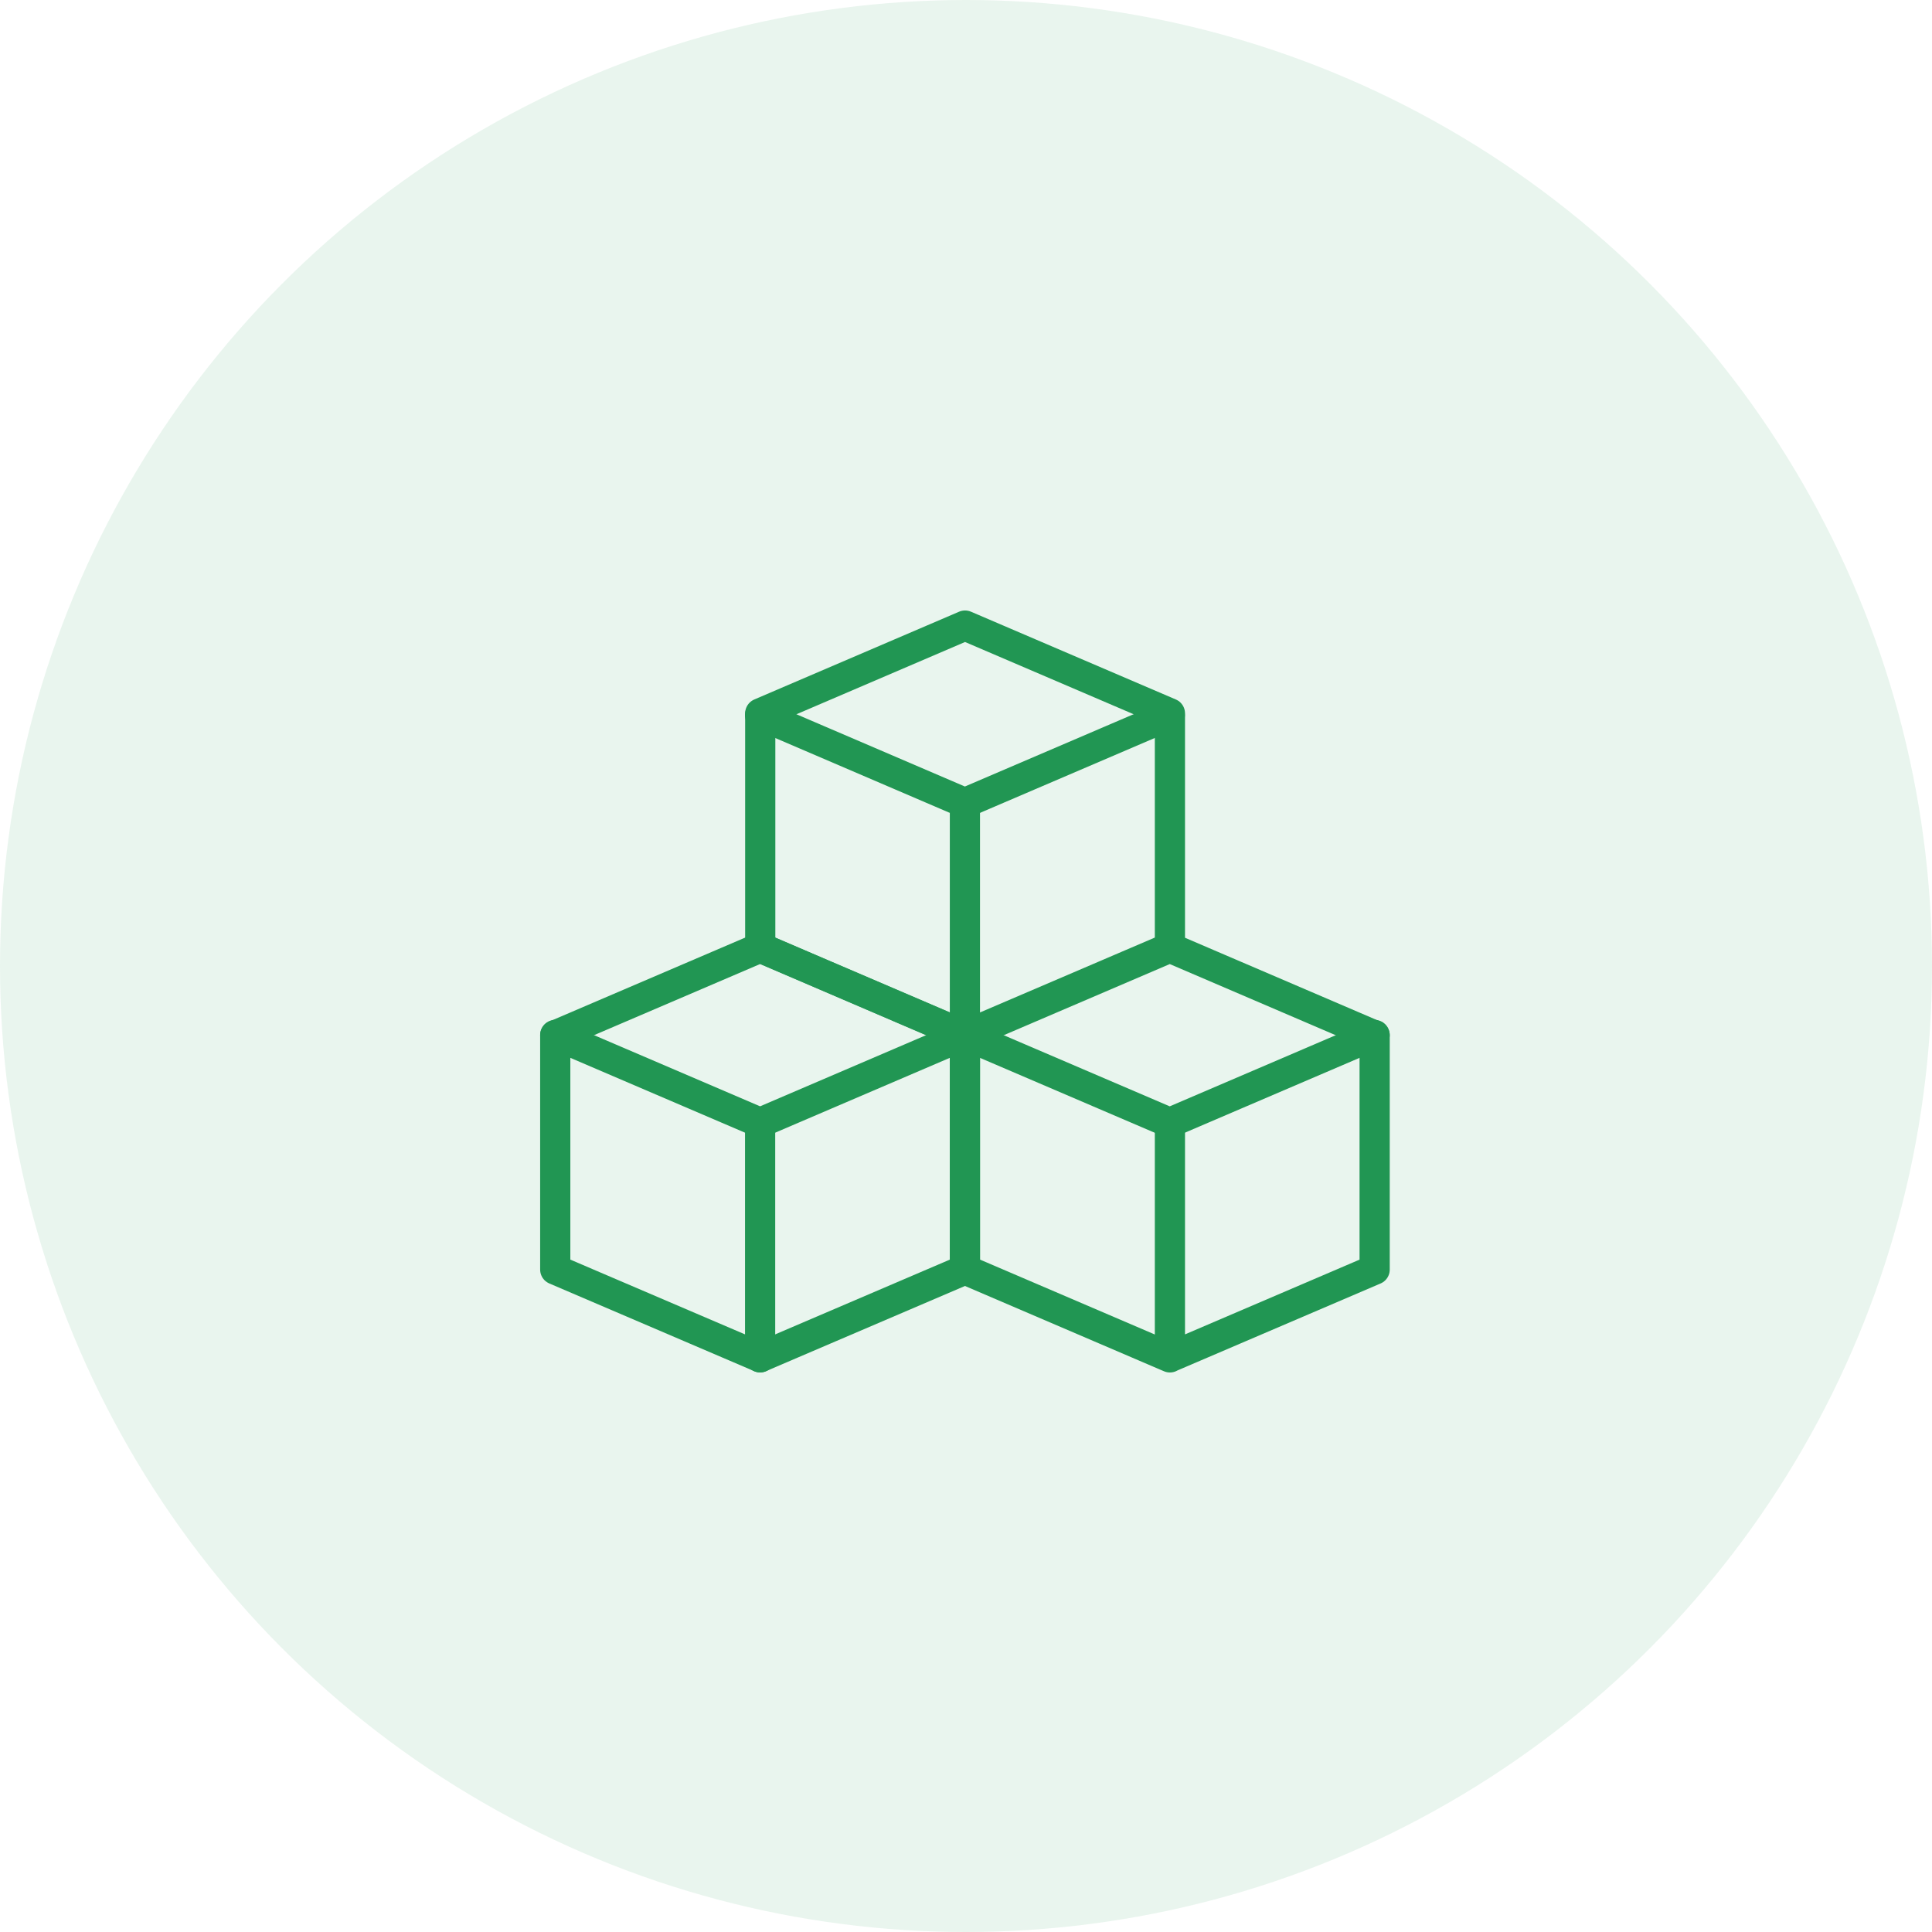 <svg width="64" height="64" viewBox="0 0 64 64" fill="none" xmlns="http://www.w3.org/2000/svg">
<circle opacity="0.1" cx="32" cy="32" r="32" fill="#219653"/>
<path d="M18.393 42.056V34.298L25.179 31.391L31.965 34.301V42.056L25.179 44.961L18.393 42.056Z" stroke="#219653" stroke-linecap="round" stroke-linejoin="round"/>
<path d="M18.393 34.284L25.179 37.192L31.965 34.284M25.179 23.688L31.963 26.598L38.75 23.69" stroke="#219653" stroke-linecap="round" stroke-linejoin="round"/>
<path d="M31.963 34.285L38.749 37.193L45.536 34.285" stroke="#219653" stroke-linecap="round" stroke-linejoin="round"/>
<path d="M25.18 37.197V44.965M38.755 37.197V44.965M31.964 26.598V34.364M25.184 31.388V23.631L31.968 20.723L38.755 23.631V31.388L31.968 34.295L25.184 31.388ZM31.964 42.057V34.3L38.75 31.392L45.537 34.302V42.057L38.75 44.963L31.964 42.055V42.057Z" stroke="#219653" stroke-linecap="round" stroke-linejoin="round"/>
</svg>
